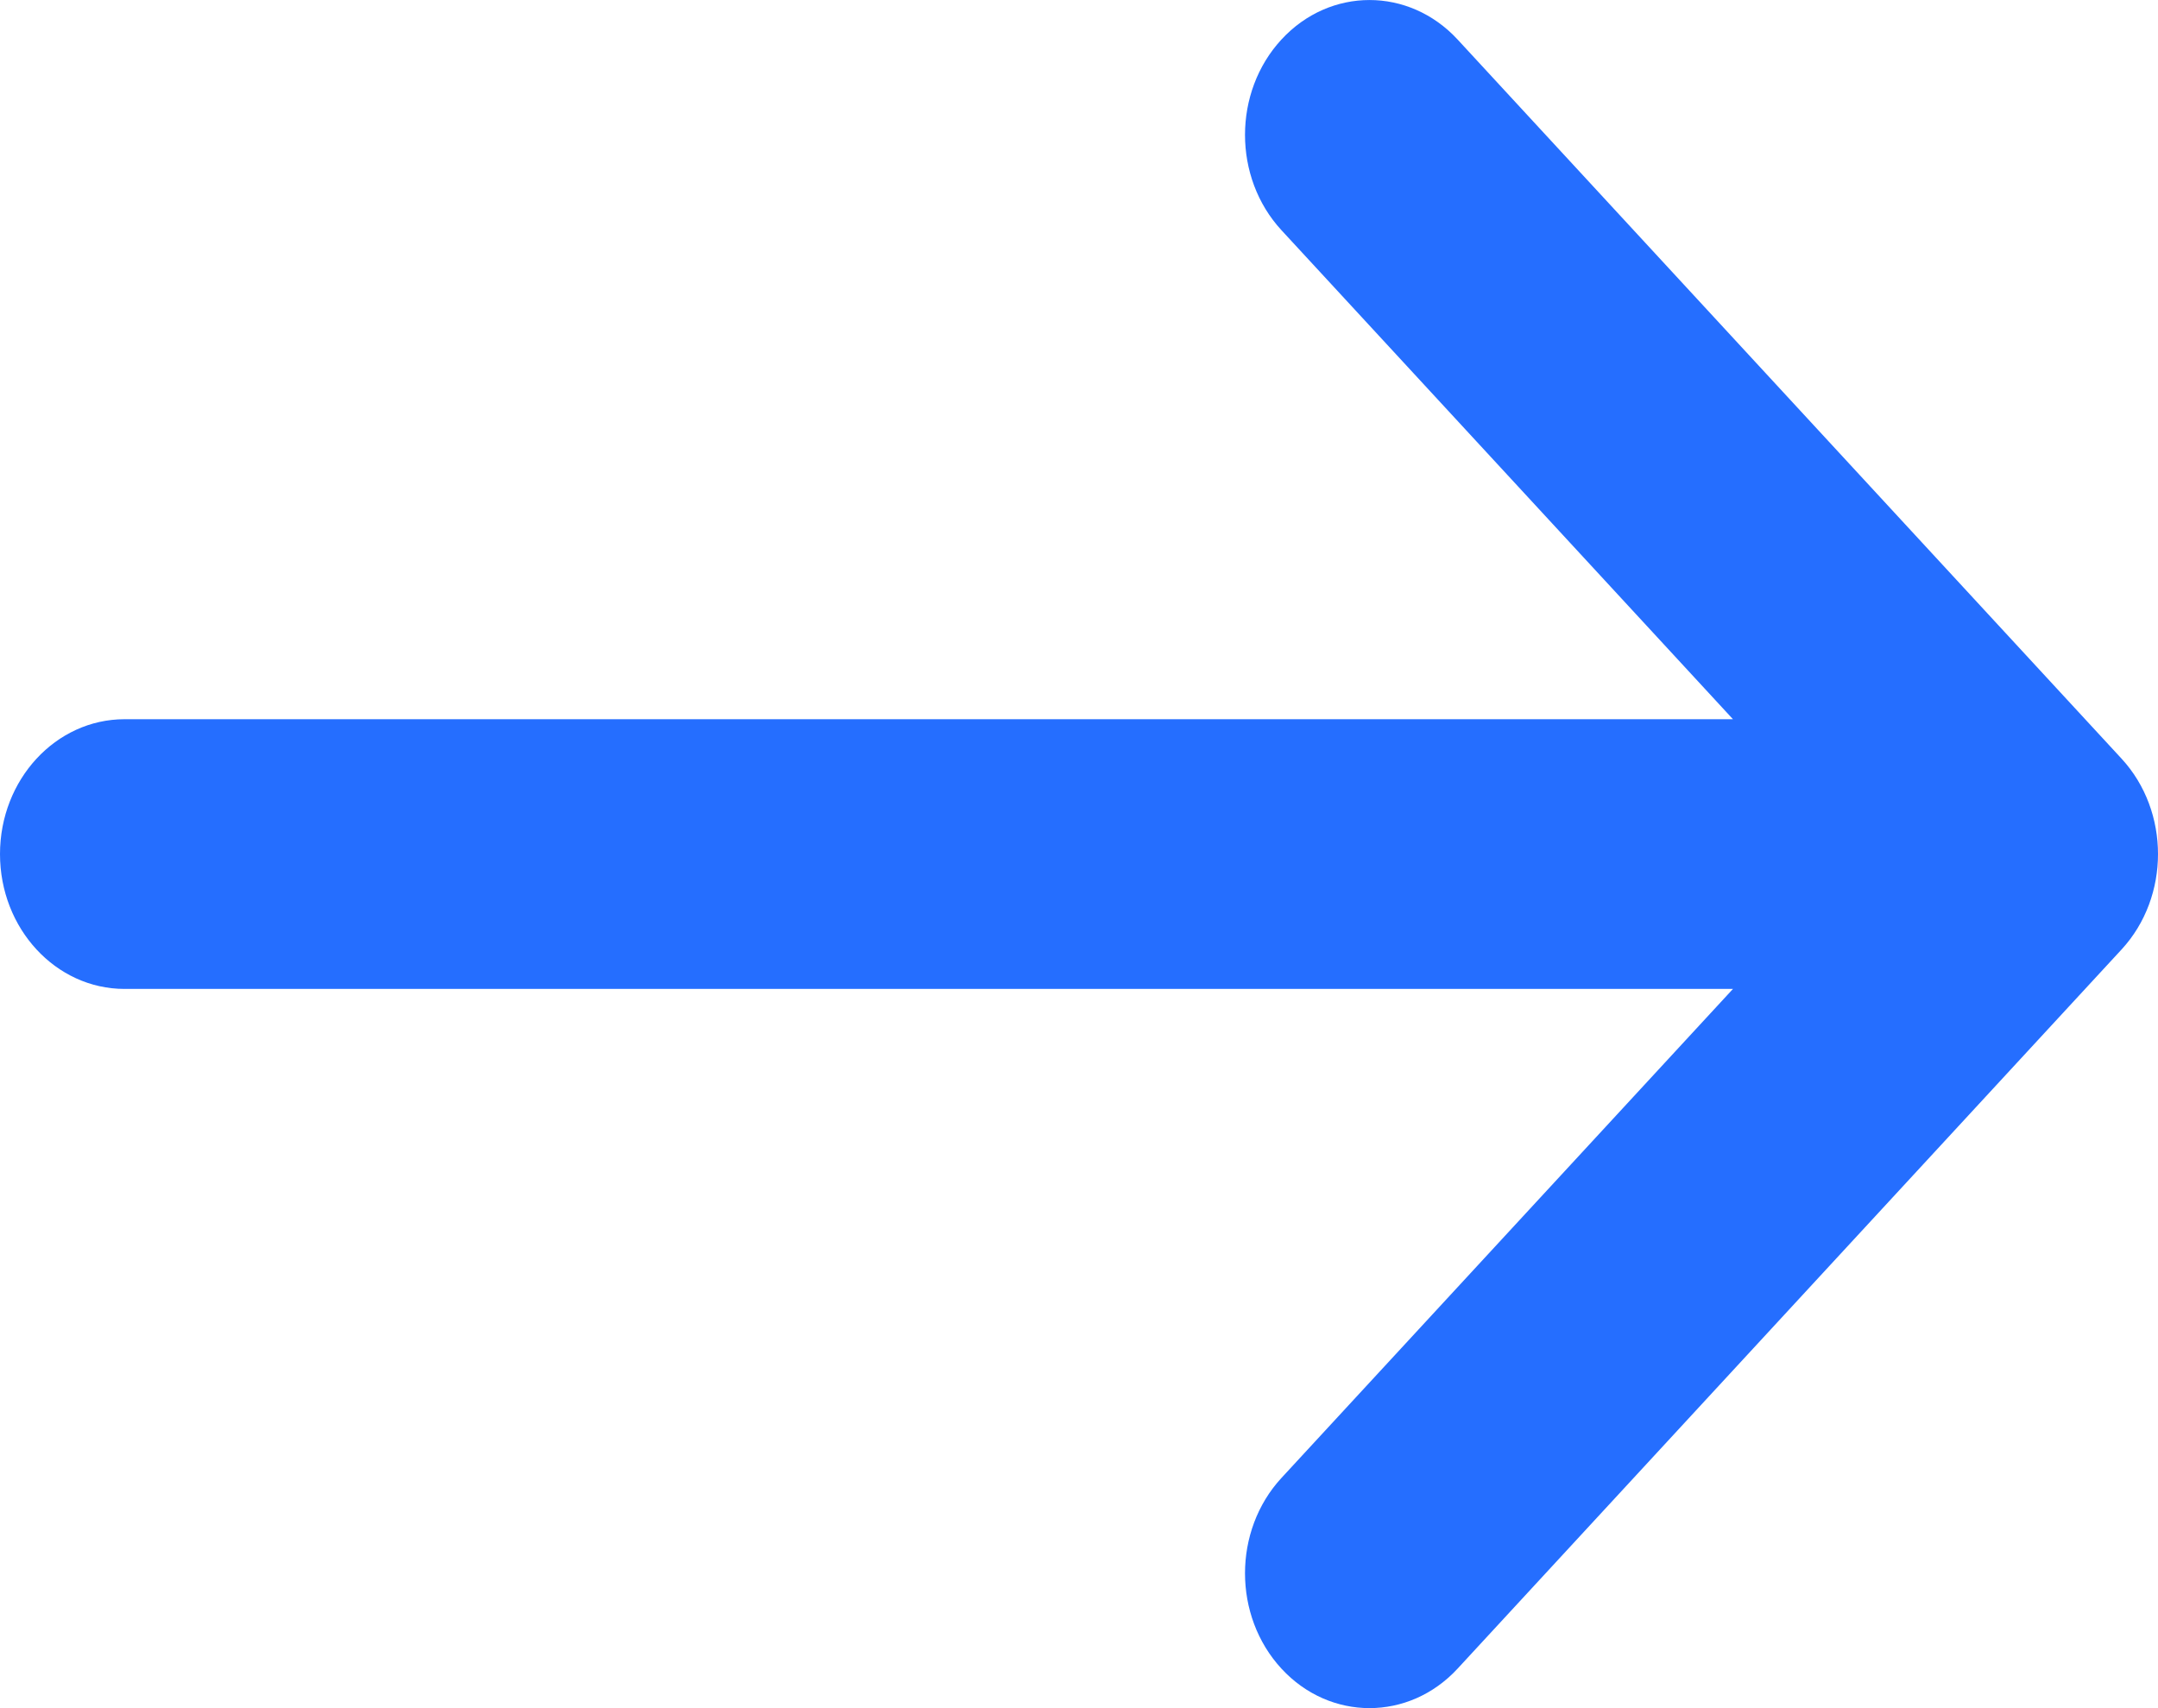 <svg width="24" height="19" viewBox="0 0 24 19" fill="none" xmlns="http://www.w3.org/2000/svg">
<path d="M14.252 2.561C13.711 1.975 13.711 1.025 14.252 0.439C14.792 -0.146 15.669 -0.146 16.21 0.439L23.595 8.439C24.135 9.025 24.135 9.975 23.595 10.561L16.21 18.561C15.669 19.146 14.792 19.146 14.252 18.561C13.711 17.975 13.711 17.025 14.252 16.439L19.273 11H1.385C0.62 11 0 10.328 0 9.5C0 8.672 0.62 8 1.385 8H19.273L14.252 2.561Z" fill="#256EFF"/>
</svg>
